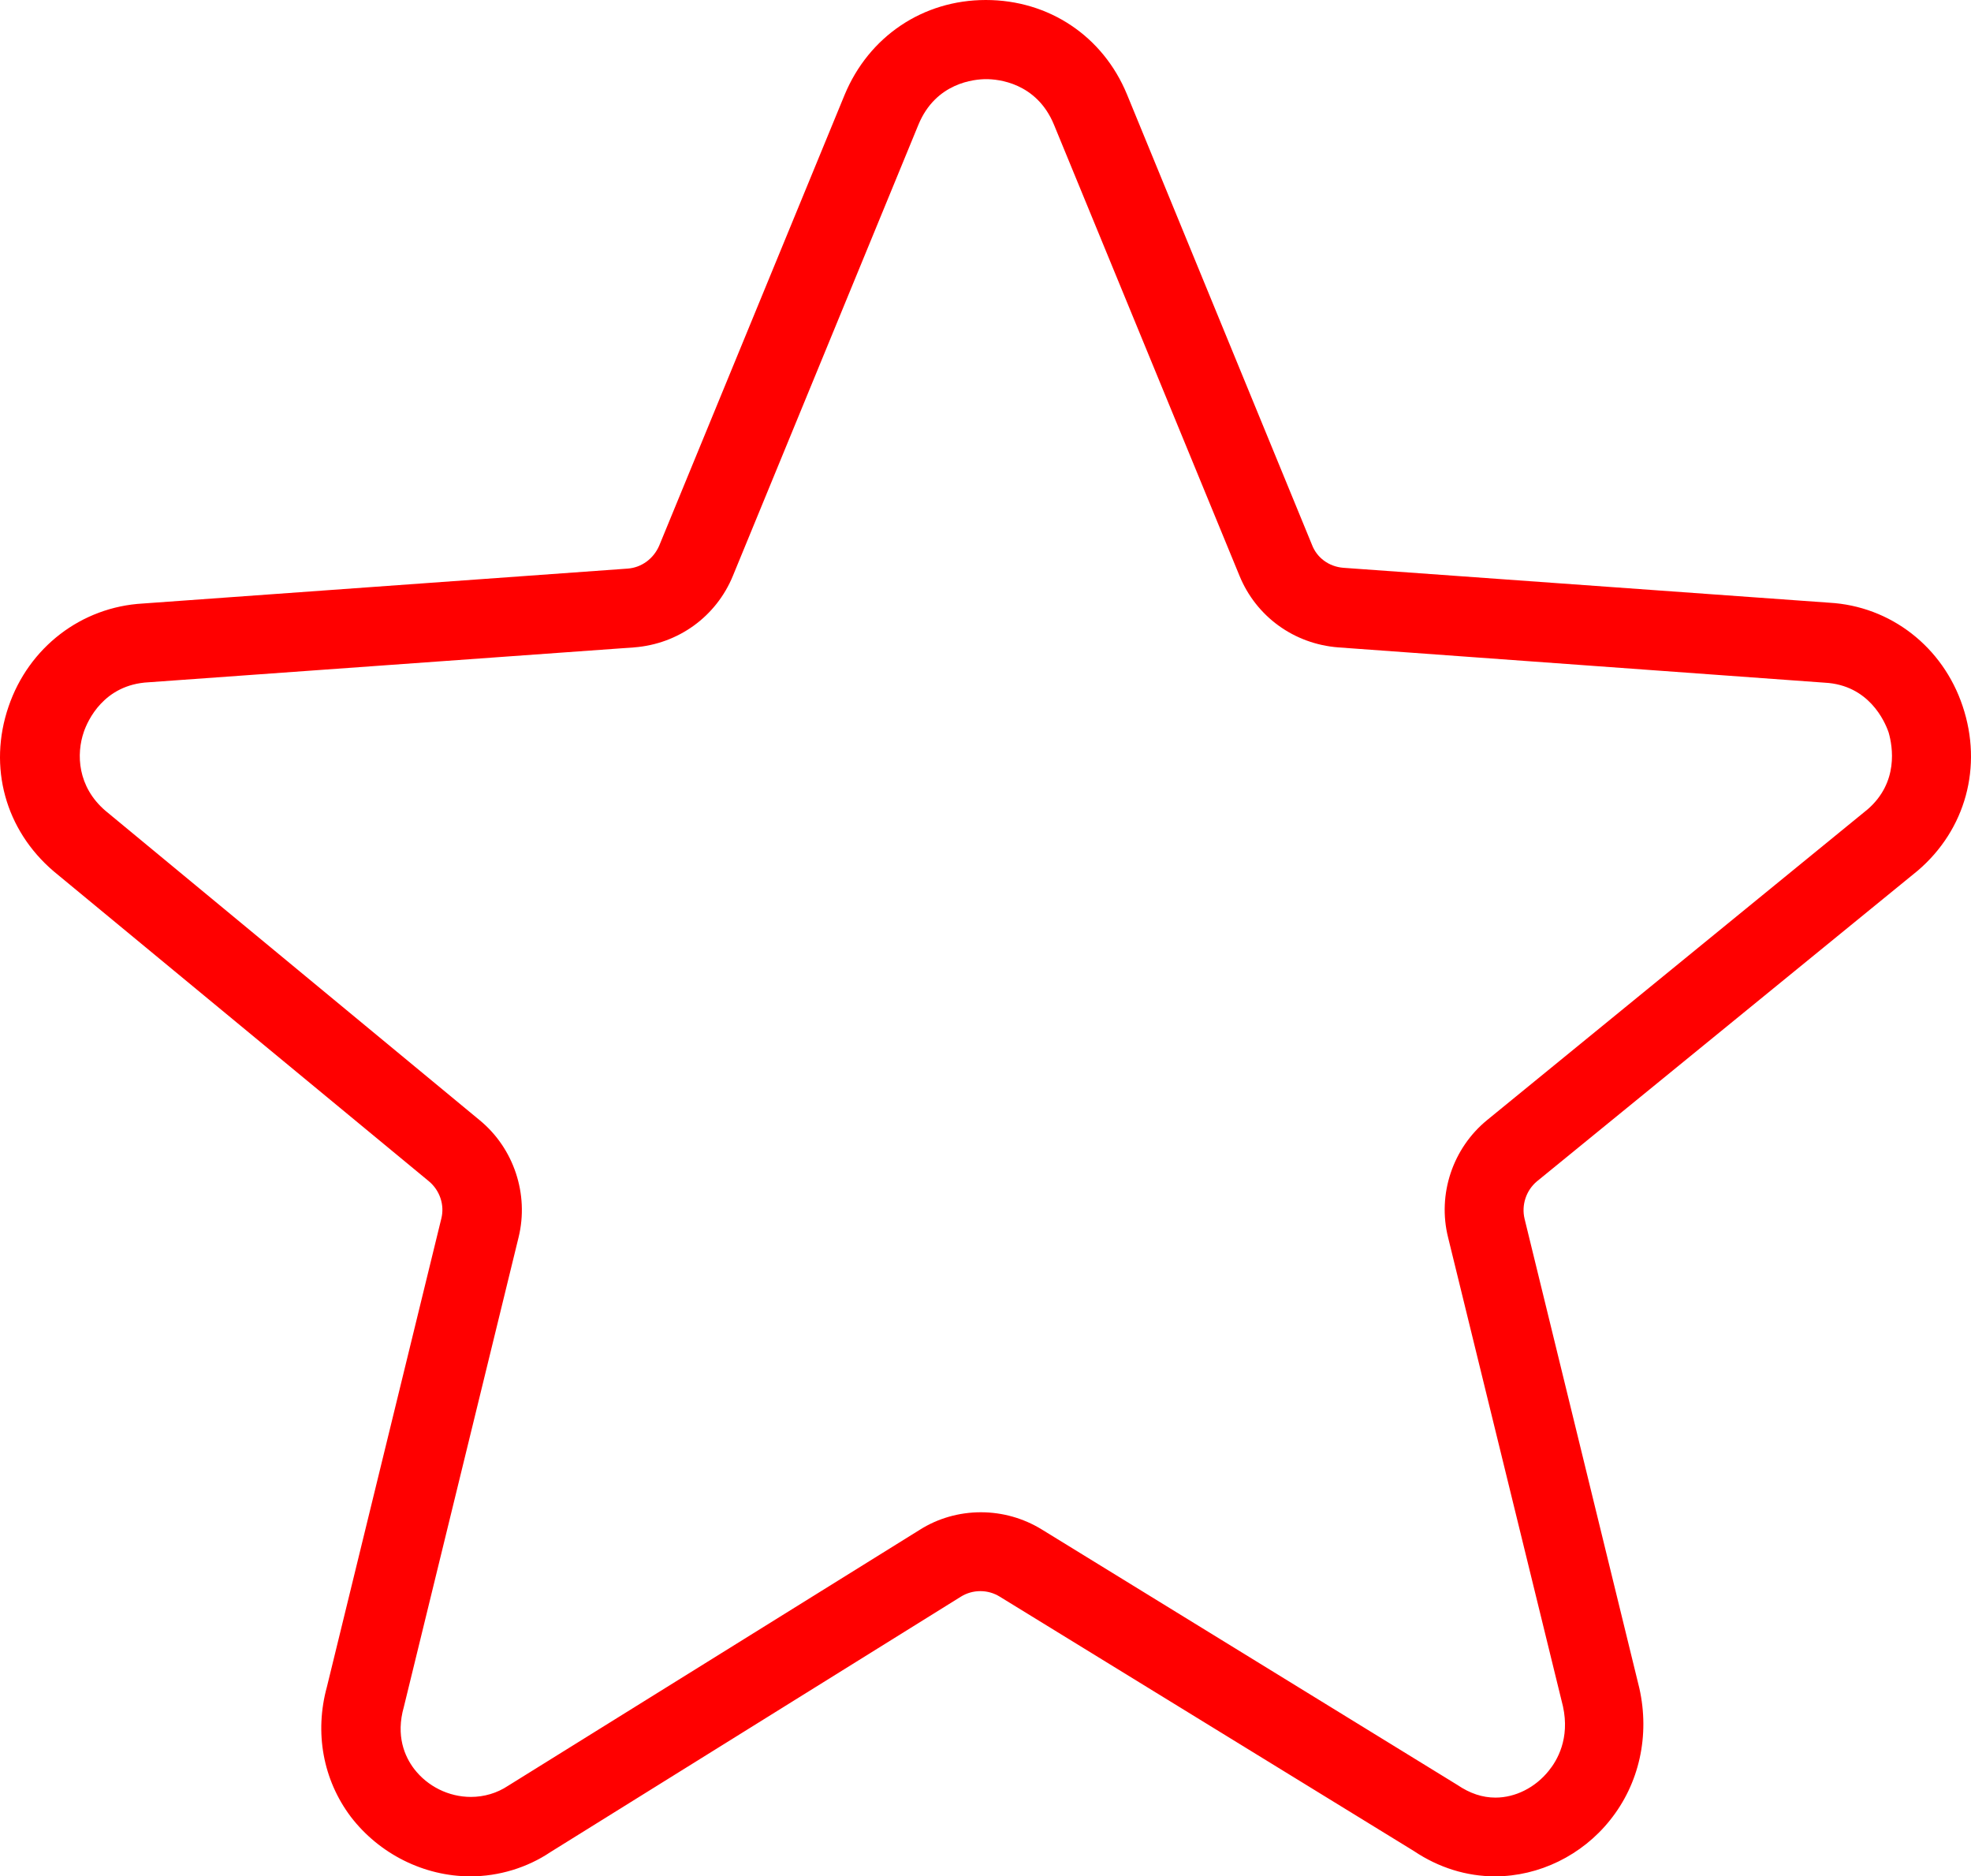 <?xml version="1.0" encoding="iso-8859-1"?>
<!-- Generator: Adobe Illustrator 19.0.1, SVG Export Plug-In . SVG Version: 6.00 Build 0)  -->
<svg version="1.1" id="Layer_1" xmlns="http://www.w3.org/2000/svg" xmlns:xlink="http://www.w3.org/1999/xlink" x="0px" y="0px"
	 viewBox="0 0 388.579 369.84" style="enable-background:new 0 0 388.579 369.84;" xml:space="preserve">
<path style="fill:#ff0000;" d="M386.934,139.194c-3.904-11.714-14.227-19.719-26.298-20.396l-95.793-6.881c-2.862-0.229-5.234-1.981-6.206-4.574
	L222.18,18.6C217.453,7.128,206.789,0,194.35,0c-12.38,0-23.045,7.161-27.833,18.689l-36.56,88.872
	c-1.125,2.586-3.485,4.301-6.174,4.511l-95.61,6.884c-12.138,0.673-22.523,8.651-26.492,20.328
	c-4.061,11.884-0.642,24.326,8.923,32.475l73.977,61.098c2.143,1.802,3.091,4.666,2.429,7.31l-22.557,92.309
	c-2.483,9.034-0.767,18.346,4.694,25.605c5.633,7.359,14.46,11.761,23.602,11.761c5.581,0,11.179-1.698,15.763-4.78l80.942-50.359
	c1.145-0.708,2.463-1.081,3.816-1.081s2.672,0.373,3.811,1.078l81.675,50.157c4.879,3.276,10.386,4.985,15.992,4.985
	c8.677,0,17.153-4.144,22.673-11.085c5.765-7.186,7.867-16.66,5.774-25.997l-22.628-92.521c-0.648-2.697,0.299-5.586,2.411-7.367
	l75.147-61.298C387.532,163.505,390.922,151.087,386.934,139.194z M368.222,159.508l-75.01,61.24
	c-6.82,5.561-9.852,14.653-7.723,23.165l22.643,92.412c1.405,6.368-1.149,10.689-2.797,12.703
	c-2.647,3.308-6.579,5.292-10.505,5.292c-2.576,0-5.038-0.819-7.524-2.505l-81.925-50.35c-3.614-2.216-7.762-3.388-11.992-3.388
	c-4.313,0-8.481,1.193-12.052,3.452l-81.213,50.488c-2.125,1.408-4.663,2.168-7.293,2.168c-4.351,0-8.534-2.066-11.189-5.527
	c-1.832-2.412-3.664-6.487-2.016-12.248l22.621-92.565c2.057-8.456-0.945-17.493-7.65-23.021l-73.842-61.045
	c-5.47-4.719-5.759-11.126-4.216-15.558c0.755-2.169,3.905-9.279,12.746-9.739l95.718-6.876c8.729-0.668,16.203-6.081,19.496-14.126
	l36.56-88.883c3.434-8.348,11.101-8.996,13.369-8.996c2.269,0,9.936,0.649,13.369,8.996l36.563,88.88
	c3.29,8.048,10.762,13.461,19.502,14.13l95.91,6.956c8.652,0.463,11.79,7.572,12.545,9.74l0.034,0.107
	C373.143,147.18,374.326,154.192,368.222,159.508z"/>
</svg>
